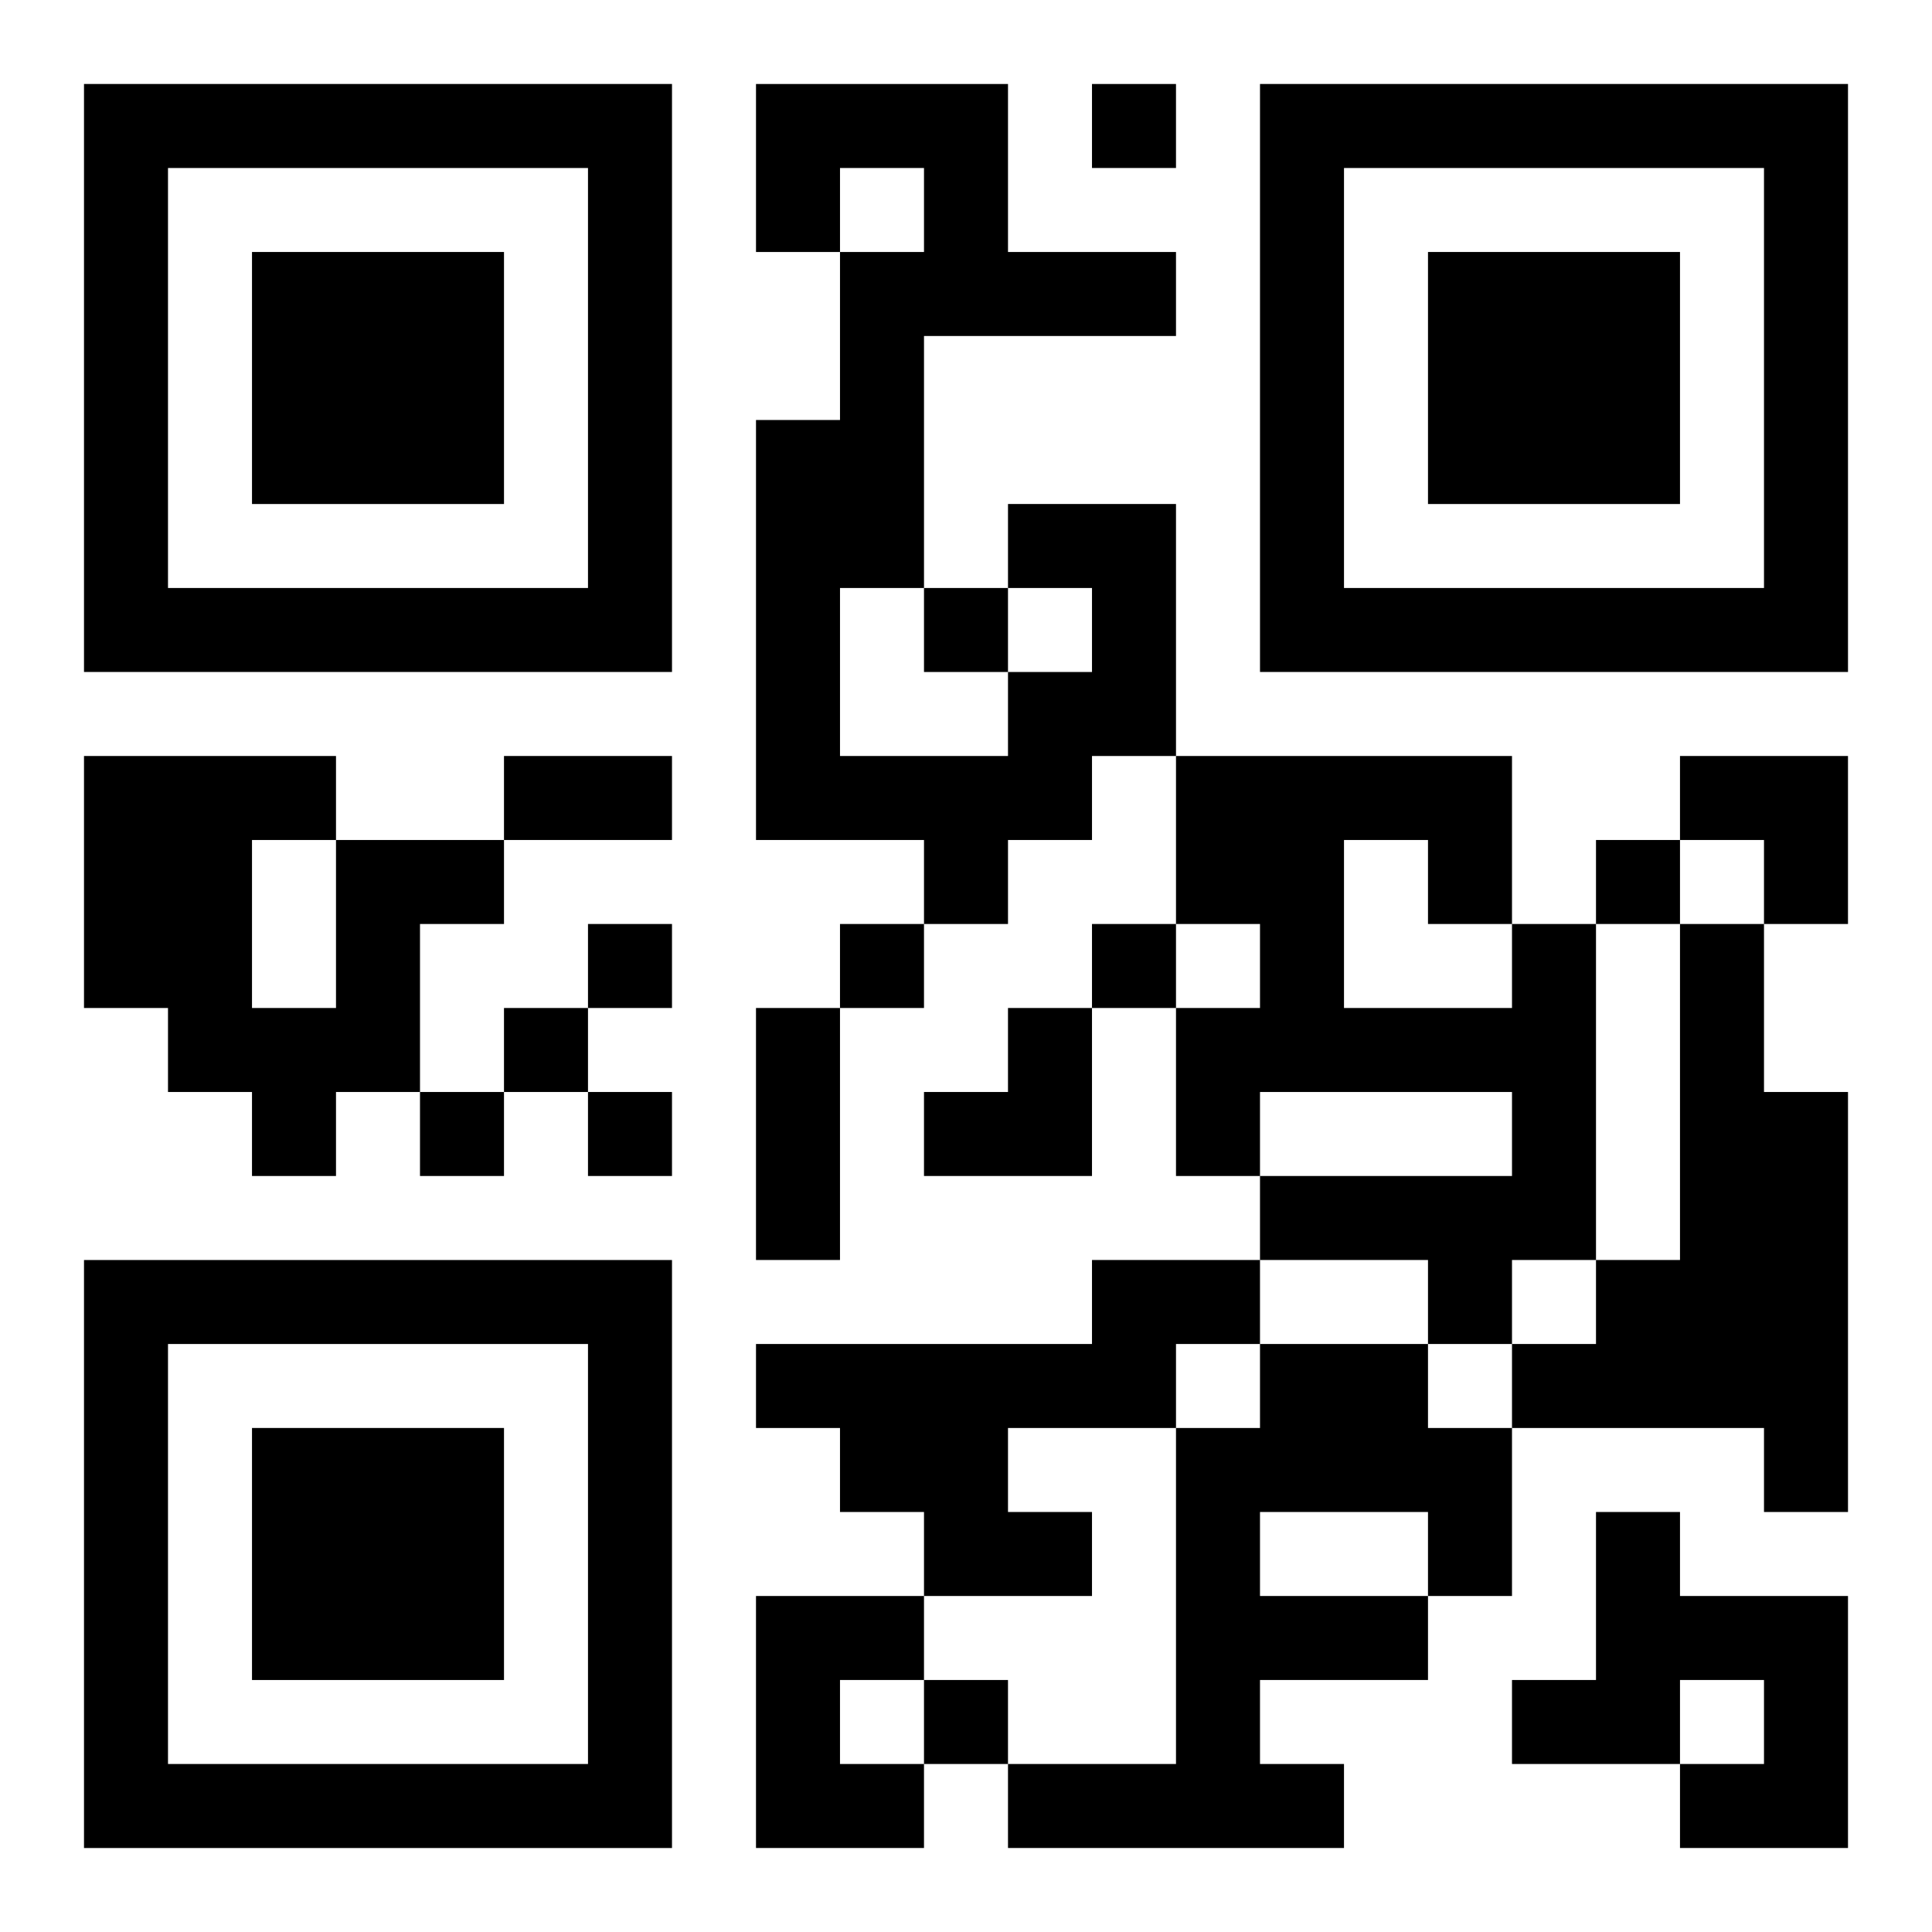 <?xml version="1.0" encoding="UTF-8"?>
<svg width="250" height="250" baseProfile="full" version="1.1" viewBox="-1 -1 23 23" xmlns="http://www.w3.org/2000/svg" xmlns:xlink="http://www.w3.org/1999/xlink"><symbol id="a"><path d="m0 7v7h7v-7h-7zm1 1h5v5h-5v-5zm1 1v3h3v-3h-3z"/></symbol><use y="-7" xlink:href="#a"/><use y="7" xlink:href="#a"/><use x="14" y="-7" xlink:href="#a"/><path d="m11 5h2v3h-1v1h-1v1h-1v-1h-2v-5h1v-2h1v-1h-1v1h-1v-2h3v2h2v1h-3v3h-1v2h2v-1h1v-1h-1v-1m-8 4h2v1h-1v2h-1v1h-1v-1h-1v-1h-1v-3h3v1m-1 0v2h1v-2h-1m15 1h1v4h-1v1h-1v-1h-2v-1h3v-1h-3v1h-1v-2h1v-1h-1v-2h4v2m-2-1v2h2v-1h-1v-1h-1m4 1h1v2h1v5h-1v-1h-3v-1h1v-1h1v-4m-7 4h2v1h-1v1h-2v1h1v1h-2v-1h-1v-1h-1v-1h4v-1m2 1h2v1h1v2h-1v1h-2v1h1v1h-4v-1h2v-4h1v-1m0 2v1h2v-1h-2m4 0h1v1h2v3h-2v-1h1v-1h-1v1h-2v-1h1v-2m-10 1h2v1h-1v1h1v1h-2v-3m4-18v1h1v-1h-1m-2 6v1h1v-1h-1m8 3v1h1v-1h-1m-12 1v1h1v-1h-1m3 0v1h1v-1h-1m3 0v1h1v-1h-1m-7 1v1h1v-1h-1m-1 1v1h1v-1h-1m2 0v1h1v-1h-1m4 7v1h1v-1h-1m-5-11h2v1h-2v-1m3 3h1v3h-1v-3m11-3h2v2h-1v-1h-1zm-9 3m1 0h1v2h-2v-1h1z"/></svg>
